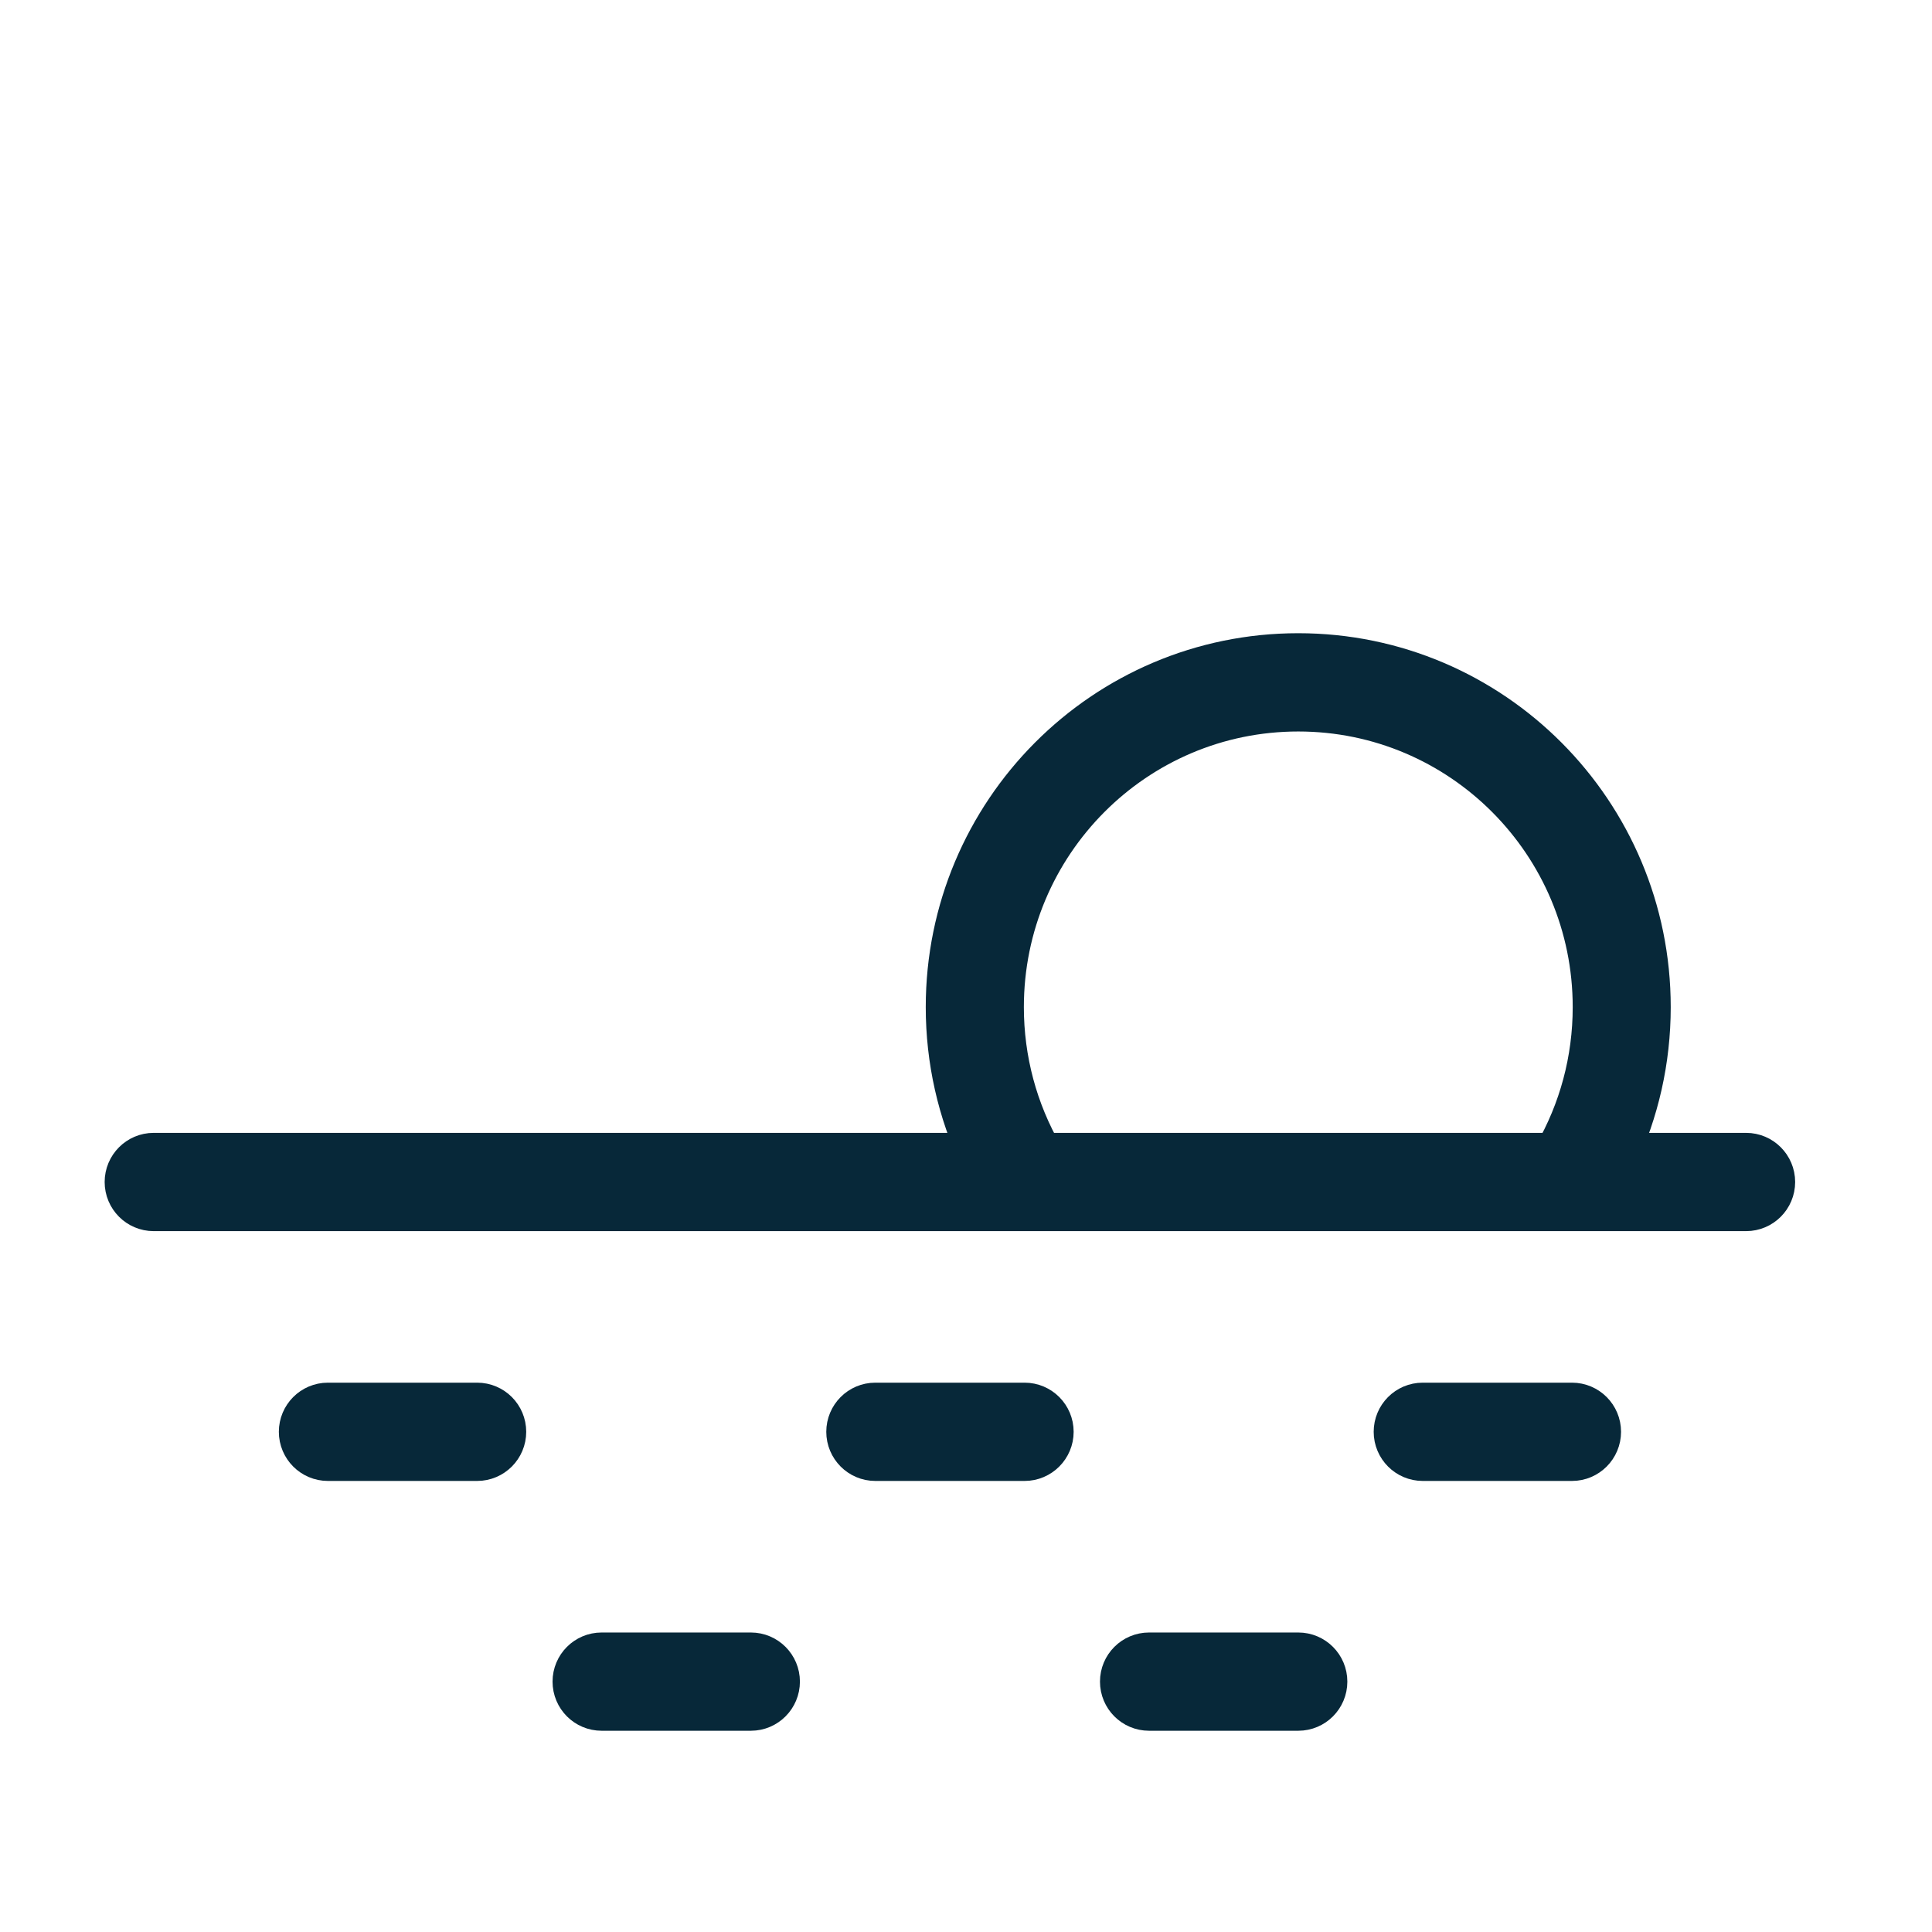 <?xml version="1.0" encoding="UTF-8"?>
<svg width="60px" height="60px" viewBox="0 0 60 60" version="1.1" xmlns="http://www.w3.org/2000/svg" xmlns:xlink="http://www.w3.org/1999/xlink">
    <title>Icons/HIT THE BEACH@1.5x</title>
    <g id="Icons/HIT-THE-BEACH" stroke="none" stroke-width="1" fill="none" fill-rule="evenodd">
        <g id="Shape-2" transform="translate(4, 20.415)" fill="#072839" fill-rule="nonzero" stroke="#072839" stroke-width="1.5">
            <path d="M25.5,10.862 C25.5,4.863 30.344,0 36.318,0 C42.293,0 47.136,4.863 47.136,10.862 C47.136,12.497 46.775,14.079 46.095,15.517 L50.227,15.517 C50.654,15.517 51,15.865 51,16.293 C51,16.722 50.654,17.069 50.227,17.069 L0.773,17.069 C0.346,17.069 0,16.722 0,16.293 C0,15.865 0.346,15.517 0.773,15.517 L26.541,15.517 C25.861,14.079 25.5,12.497 25.5,10.862 L25.5,10.862 Z M44.351,15.517 C45.159,14.116 45.592,12.522 45.592,10.862 C45.592,5.72 41.44,1.552 36.319,1.552 C31.198,1.552 27.047,5.72 27.047,10.862 C27.047,12.522 27.48,14.116 28.287,15.517 L44.351,15.517 Z M6.183,24.827 C5.756,24.827 5.41,24.479 5.41,24.051 C5.41,23.622 5.756,23.275 6.183,23.275 L10.819,23.275 C11.246,23.275 11.592,23.622 11.592,24.051 C11.592,24.479 11.246,24.827 10.819,24.827 L6.183,24.827 Z M14.683,32.585 C14.256,32.585 13.91,32.238 13.91,31.809 C13.91,31.381 14.256,31.034 14.683,31.034 L19.32,31.034 C19.746,31.034 20.092,31.381 20.092,31.809 C20.092,32.238 19.746,32.585 19.32,32.585 L14.683,32.585 Z M23.183,24.827 C22.757,24.827 22.411,24.479 22.411,24.051 C22.411,23.622 22.757,23.275 23.183,23.275 L27.82,23.275 C28.246,23.275 28.593,23.622 28.593,24.051 C28.593,24.479 28.246,24.827 27.82,24.827 L23.183,24.827 Z M31.684,32.585 C31.257,32.585 30.911,32.238 30.911,31.809 C30.911,31.381 31.257,31.034 31.684,31.034 L36.32,31.034 C36.747,31.034 37.093,31.381 37.093,31.809 C37.093,32.238 36.747,32.585 36.32,32.585 L31.684,32.585 Z M40.184,24.827 C39.757,24.827 39.411,24.479 39.411,24.051 C39.411,23.622 39.757,23.275 40.184,23.275 L44.82,23.275 C45.247,23.275 45.593,23.622 45.593,24.051 C45.593,24.479 45.247,24.827 44.82,24.827 L40.184,24.827 Z" id="Shape"></path>
        </g>
    </g>
</svg>